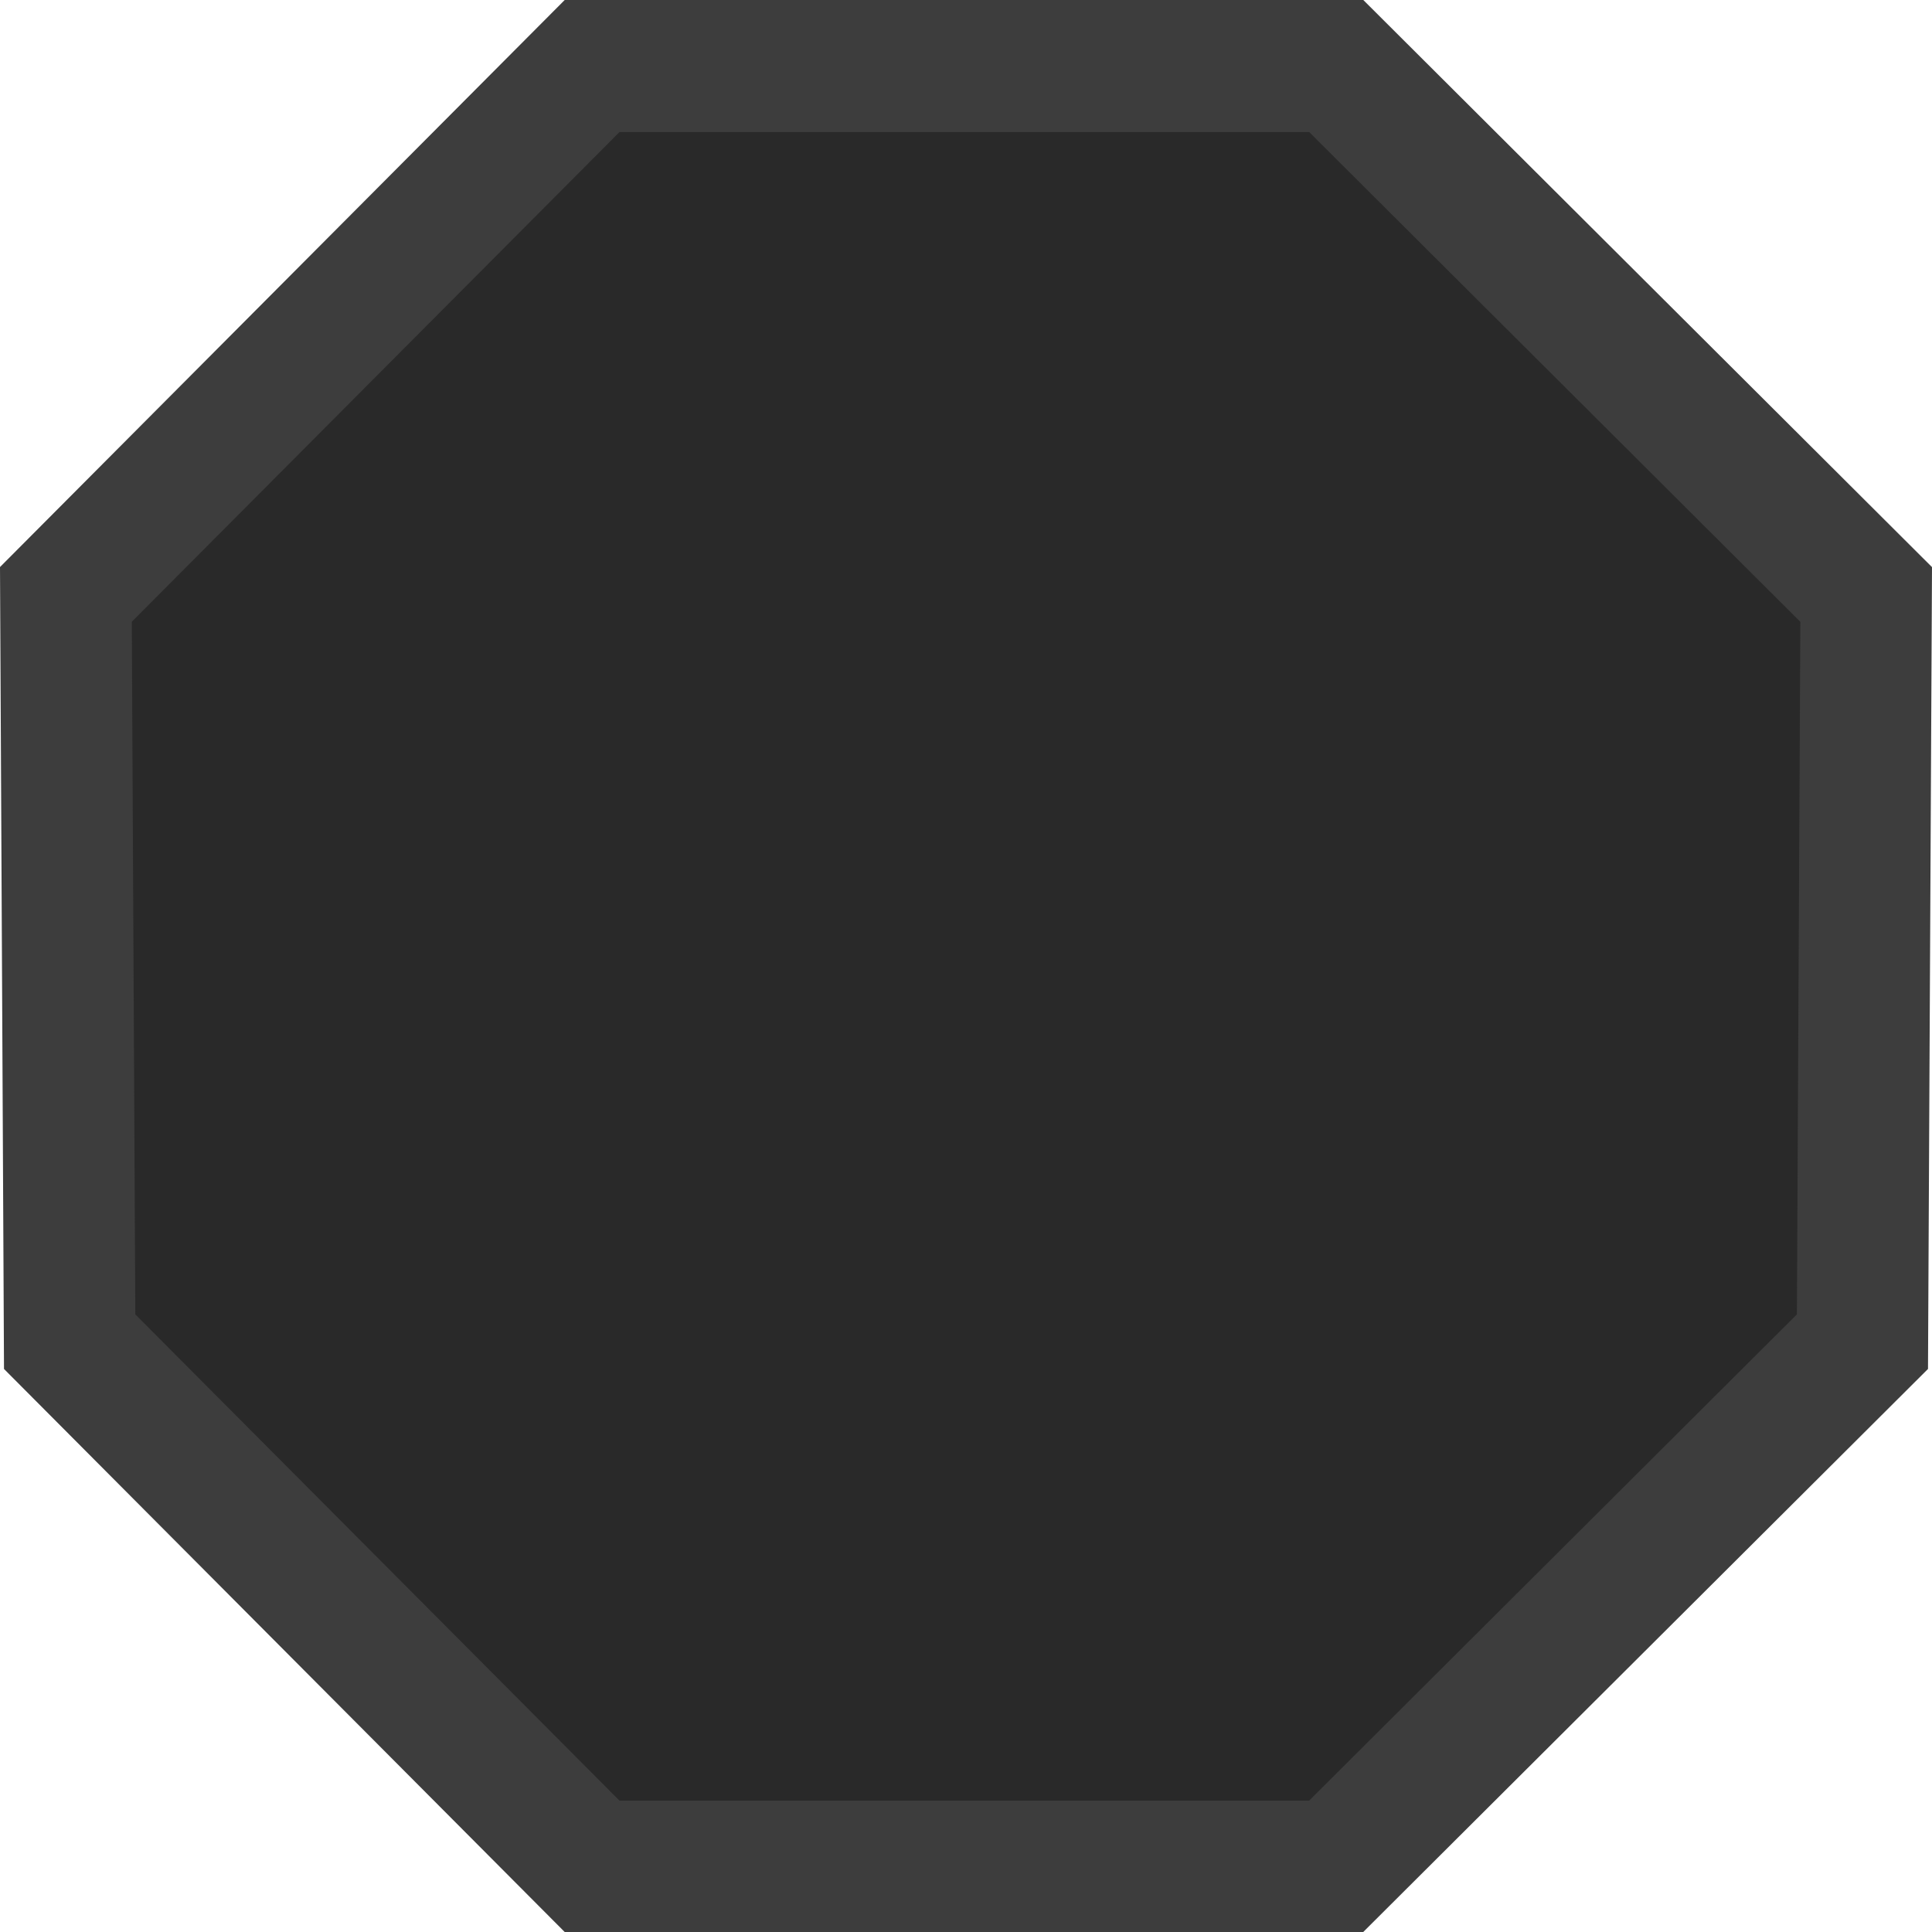 <svg width="28" height="28" viewBox="0 0 28 28" fill="none" xmlns="http://www.w3.org/2000/svg">
<path d="M8.184 28L0.058 19.84L0 8.218L8.184 0H19.758L28 8.219L27.942 19.84L19.757 28H8.184Z" fill="#3D3D3D"/>
<path d="M8.978 26.096L1.961 19.049L1.91 9.011L8.978 1.914H18.974L26.092 9.012L26.042 19.049L18.973 26.096L8.978 26.096Z" fill="#292929"/>
</svg>
